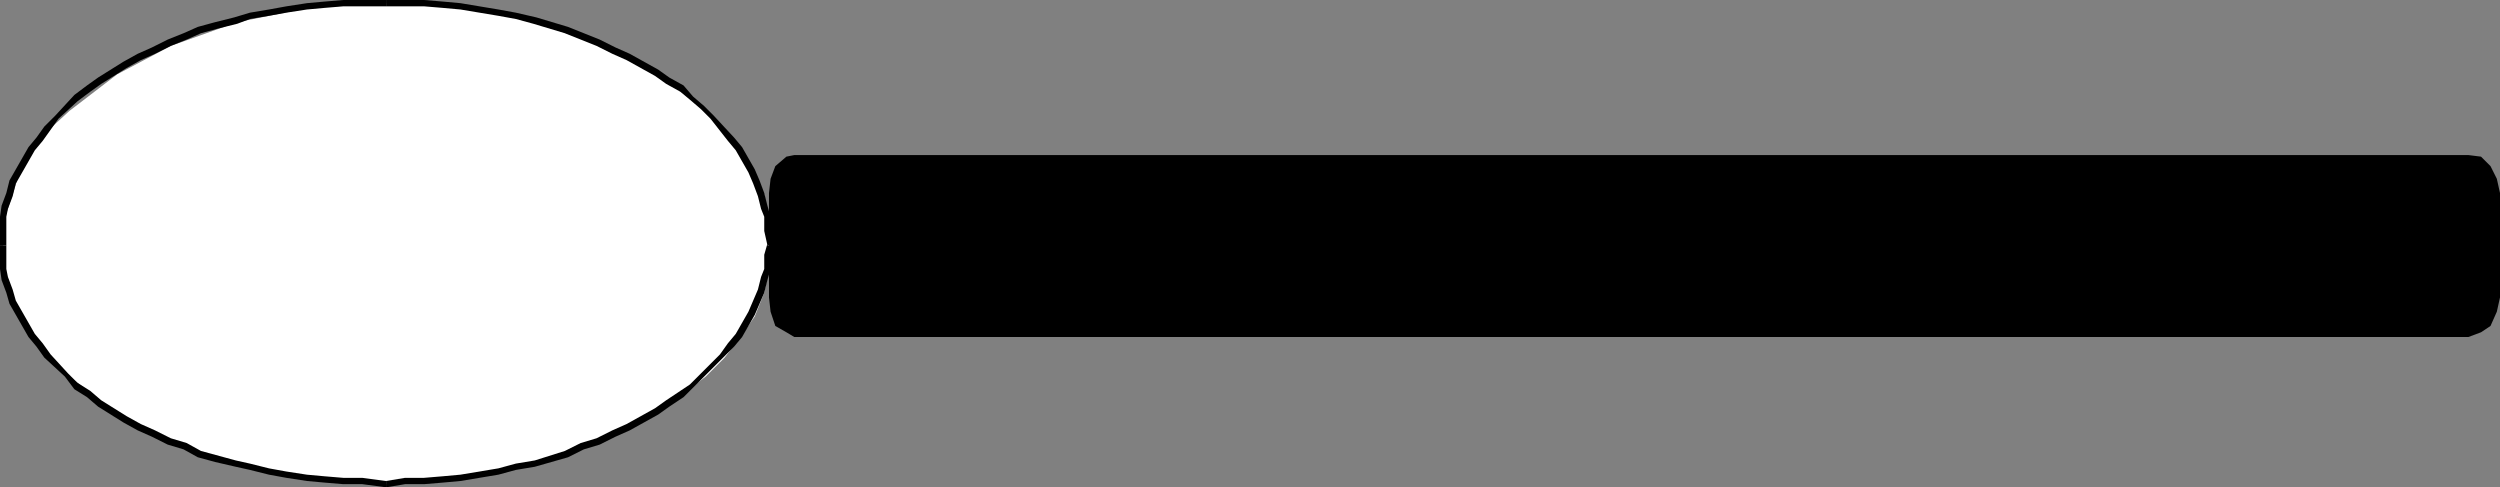 <?xml version="1.0" encoding="UTF-8" standalone="no"?>
<svg
   version="1.0"
   width="40.132mm"
   height="7.823mm"
   id="svg6"
   sodipodi:docname="Spoon 12.wmf"
   xmlns:inkscape="http://www.inkscape.org/namespaces/inkscape"
   xmlns:sodipodi="http://sodipodi.sourceforge.net/DTD/sodipodi-0.dtd"
   xmlns="http://www.w3.org/2000/svg"
   xmlns:svg="http://www.w3.org/2000/svg">
  <rect width="100%" height="100%" fill="#808080" stroke="none"/>
  <sodipodi:namedview
     id="namedview6"
     pagecolor="#ffffff"
     bordercolor="#000000"
     borderopacity="0.25"
     inkscape:showpageshadow="2"
     inkscape:pageopacity="0.0"
     inkscape:pagecheckerboard="0"
     inkscape:deskcolor="#d1d1d1"
     inkscape:document-units="mm" />
  <defs
     id="defs1">
    <pattern
       id="WMFhbasepattern"
       patternUnits="userSpaceOnUse"
       width="6"
       height="6"
       x="0"
       y="0" />
  </defs>
  <path
     style="fill:#ffffff;fill-opacity:1;fill-rule:evenodd;stroke:none"
     d="M 0.192,14.88 0.288,13.248 0.768,11.808 1.152,10.56 2.016,9.12 3.072,7.776 4.224,6.72 7.104,4.512 10.368,2.784 14.4,1.344 18.72,0.48 l 4.704,-0.288 4.704,0.288 4.32,0.864 4.032,1.44 3.456,1.728 2.88,2.208 1.152,1.056 0.96,1.344 0.864,1.44 0.576,1.248 0.288,1.44 0.096,1.632 -0.096,1.44 -0.288,1.44 -0.576,1.44 -0.864,1.248 -0.96,1.248 -1.152,1.152 -2.88,2.208 -3.456,1.728 -4.032,1.44 -4.32,0.864 -4.704,0.288 L 18.72,29.088 14.4,28.224 10.464,26.784 7.104,25.056 4.224,22.848 3.072,21.696 2.016,20.448 1.152,19.2 0.768,17.76 0.288,16.32 Z"
     id="path1" />
  <path
     style="fill:#000000;fill-opacity:1;fill-rule:nonzero;stroke:none"
     d="M 0.384,14.88 V 13.152 L 0.48,12.672 0.768,11.904 0.96,11.136 2.112,9.12 2.592,8.544 3.552,7.2 4.704,6.144 5.472,5.568 6.144,5.088 7.68,4.128 8.544,3.648 9.408,3.264 10.368,2.784 11.328,2.4 12.192,2.016 13.248,1.728 14.4,1.44 15.168,1.152 16.32,0.96 17.376,0.768 18.624,0.576 19.68,0.48 20.832,0.384 h 2.592 V 0 H 20.832 L 19.68,0.096 18.624,0.192 17.376,0.384 16.32,0.576 15.168,0.768 14.208,1.056 13.056,1.344 12,1.632 11.136,2.016 10.176,2.4 9.216,2.88 8.352,3.264 7.488,3.744 5.952,4.704 5.28,5.184 4.512,5.76 3.36,7.008 2.688,7.68 2.208,8.352 1.728,8.928 0.576,10.944 0.384,11.712 0.096,12.48 0,13.152 v 1.728 z"
     id="path2" />
  <path
     style="fill:#000000;fill-opacity:1;fill-rule:nonzero;stroke:none"
     d="m 23.424,0.384 h 2.304 l 1.152,0.096 1.056,0.096 2.304,0.384 1.056,0.192 1.056,0.288 1.92,0.576 1.92,0.768 0.96,0.48 0.864,0.384 1.728,0.96 0.672,0.48 0.864,0.48 0.576,0.48 0.672,0.576 0.576,0.576 1.056,1.344 0.48,0.576 0.768,1.344 0.288,0.672 0.288,0.768 0.192,0.768 0.192,0.48 v 0.864 l 0.192,0.864 h 0.384 L 46.752,14.016 V 13.152 L 46.56,12.48 46.368,11.712 46.08,10.944 45.792,10.272 45.024,8.928 44.544,8.352 43.296,7.008 42.72,6.432 42.048,5.856 41.472,5.184 40.608,4.704 39.936,4.224 38.208,3.264 37.344,2.88 36.384,2.4 34.464,1.632 32.544,1.056 31.296,0.768 30.24,0.576 27.936,0.192 26.88,0.096 25.728,0 h -2.304 z"
     id="path3" />
  <path
     style="fill:#000000;fill-opacity:1;fill-rule:nonzero;stroke:none"
     d="m 46.56,14.88 v -0.096 l -0.192,0.672 v 0.864 l -0.192,0.48 -0.192,0.768 -0.576,1.344 -0.768,1.344 -0.48,0.576 -0.48,0.672 -1.824,1.824 -0.576,0.384 -0.864,0.576 -0.672,0.48 -1.728,0.96 -0.864,0.384 -0.96,0.48 -0.96,0.288 -0.96,0.48 -1.824,0.576 -1.152,0.192 -1.056,0.288 -2.304,0.384 -1.056,0.096 -1.152,0.096 h -1.152 l -1.152,0.192 v 0.384 l 1.152,-0.192 h 1.152 l 1.152,-0.096 1.056,-0.096 2.304,-0.384 1.056,-0.288 1.152,-0.192 2.016,-0.576 0.96,-0.48 0.96,-0.288 0.96,-0.48 0.864,-0.384 1.728,-0.96 0.672,-0.48 0.864,-0.576 0.576,-0.576 1.824,-1.824 0.672,-0.672 0.48,-0.576 0.768,-1.344 0.576,-1.344 0.192,-0.768 0.192,-0.672 v -0.864 l 0.192,-0.48 V 14.88 Z"
     id="path4" />
  <path
     style="fill:#000000;fill-opacity:1;fill-rule:nonzero;stroke:none"
     d="m 23.424,29.184 -1.44,-0.192 H 20.832 L 19.68,28.896 18.624,28.8 17.376,28.608 16.32,28.416 15.168,28.128 14.304,27.936 12.192,27.36 11.328,26.88 10.368,26.592 9.408,26.112 8.544,25.728 7.68,25.248 6.144,24.288 5.472,23.712 4.704,23.232 4.128,22.656 3.072,21.504 2.592,20.832 2.112,20.256 0.96,18.24 0.768,17.568 0.48,16.8 0.384,16.32 V 14.88 H 0 v 1.44 l 0.096,0.672 0.288,0.768 0.192,0.672 1.152,2.016 0.48,0.576 0.48,0.672 1.248,1.152 0.576,0.768 0.768,0.48 0.672,0.576 1.536,0.96 0.864,0.48 0.864,0.384 0.96,0.48 0.96,0.288 0.864,0.48 1.056,0.288 1.248,0.288 0.864,0.192 1.152,0.288 1.056,0.192 1.248,0.192 1.056,0.096 1.152,0.096 h 1.152 l 1.44,0.192 z"
     id="path5" />
  <path
     style="fill:#000000;fill-opacity:1;fill-rule:evenodd;stroke:none"
     d="M 151.68,11.712 151.488,10.848 151.104,10.08 150.528,9.504 149.76,9.408 H 48.192 l -0.48,0.096 -0.672,0.576 -0.288,0.768 -0.096,0.864 v 6.336 l 0.096,0.864 0.288,0.864 0.672,0.384 0.48,0.288 H 149.76 l 0.768,-0.288 0.576,-0.384 0.384,-0.864 0.192,-0.864 z"
     id="path6" />
</svg>
